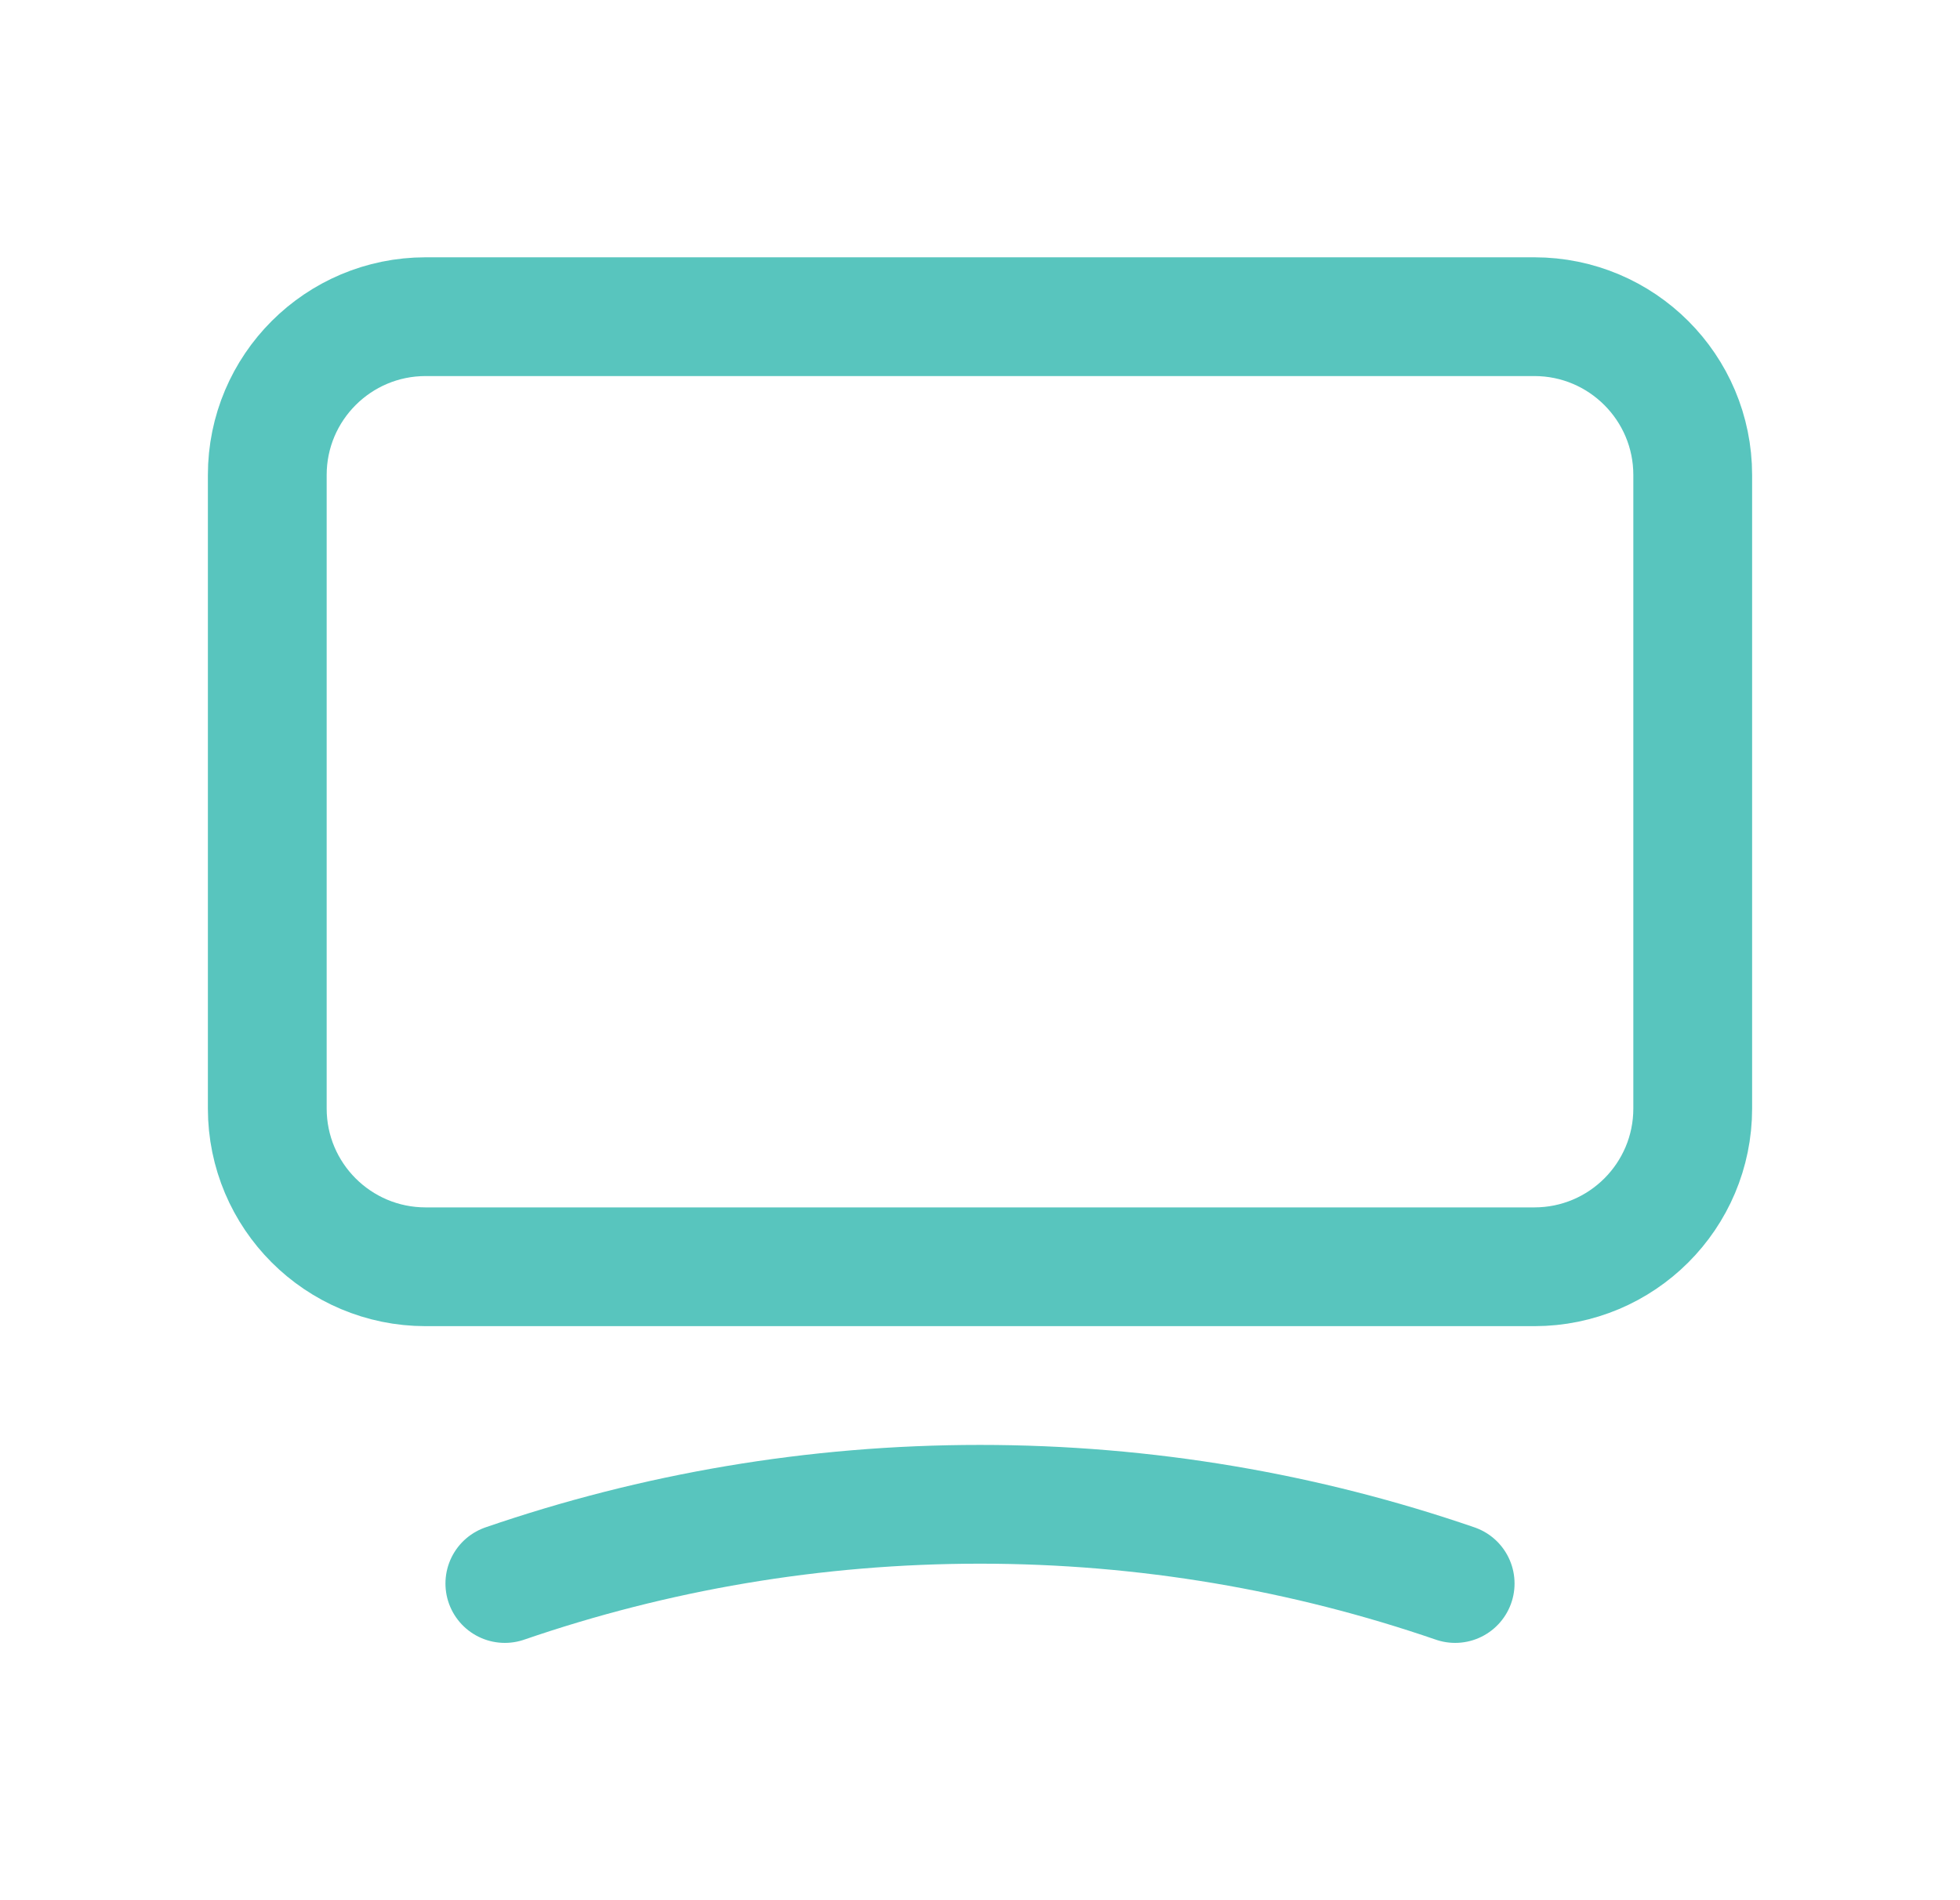 <svg width="33" height="32" viewBox="0 0 33 32" fill="none" xmlns="http://www.w3.org/2000/svg">
<path d="M24.5 26.667C21.985 25.802 19.296 25.333 16.5 25.333C13.704 25.333 11.015 25.802 8.5 26.667M7.167 21.333H25.833C27.306 21.333 28.5 20.14 28.5 18.667V8C28.5 6.527 27.306 5.333 25.833 5.333H7.167C5.694 5.333 4.5 6.527 4.5 8V18.667C4.5 20.14 5.694 21.333 7.167 21.333Z" stroke="#58C5BE" stroke-width="2" stroke-linecap="round" stroke-linejoin="round"/>
</svg>
